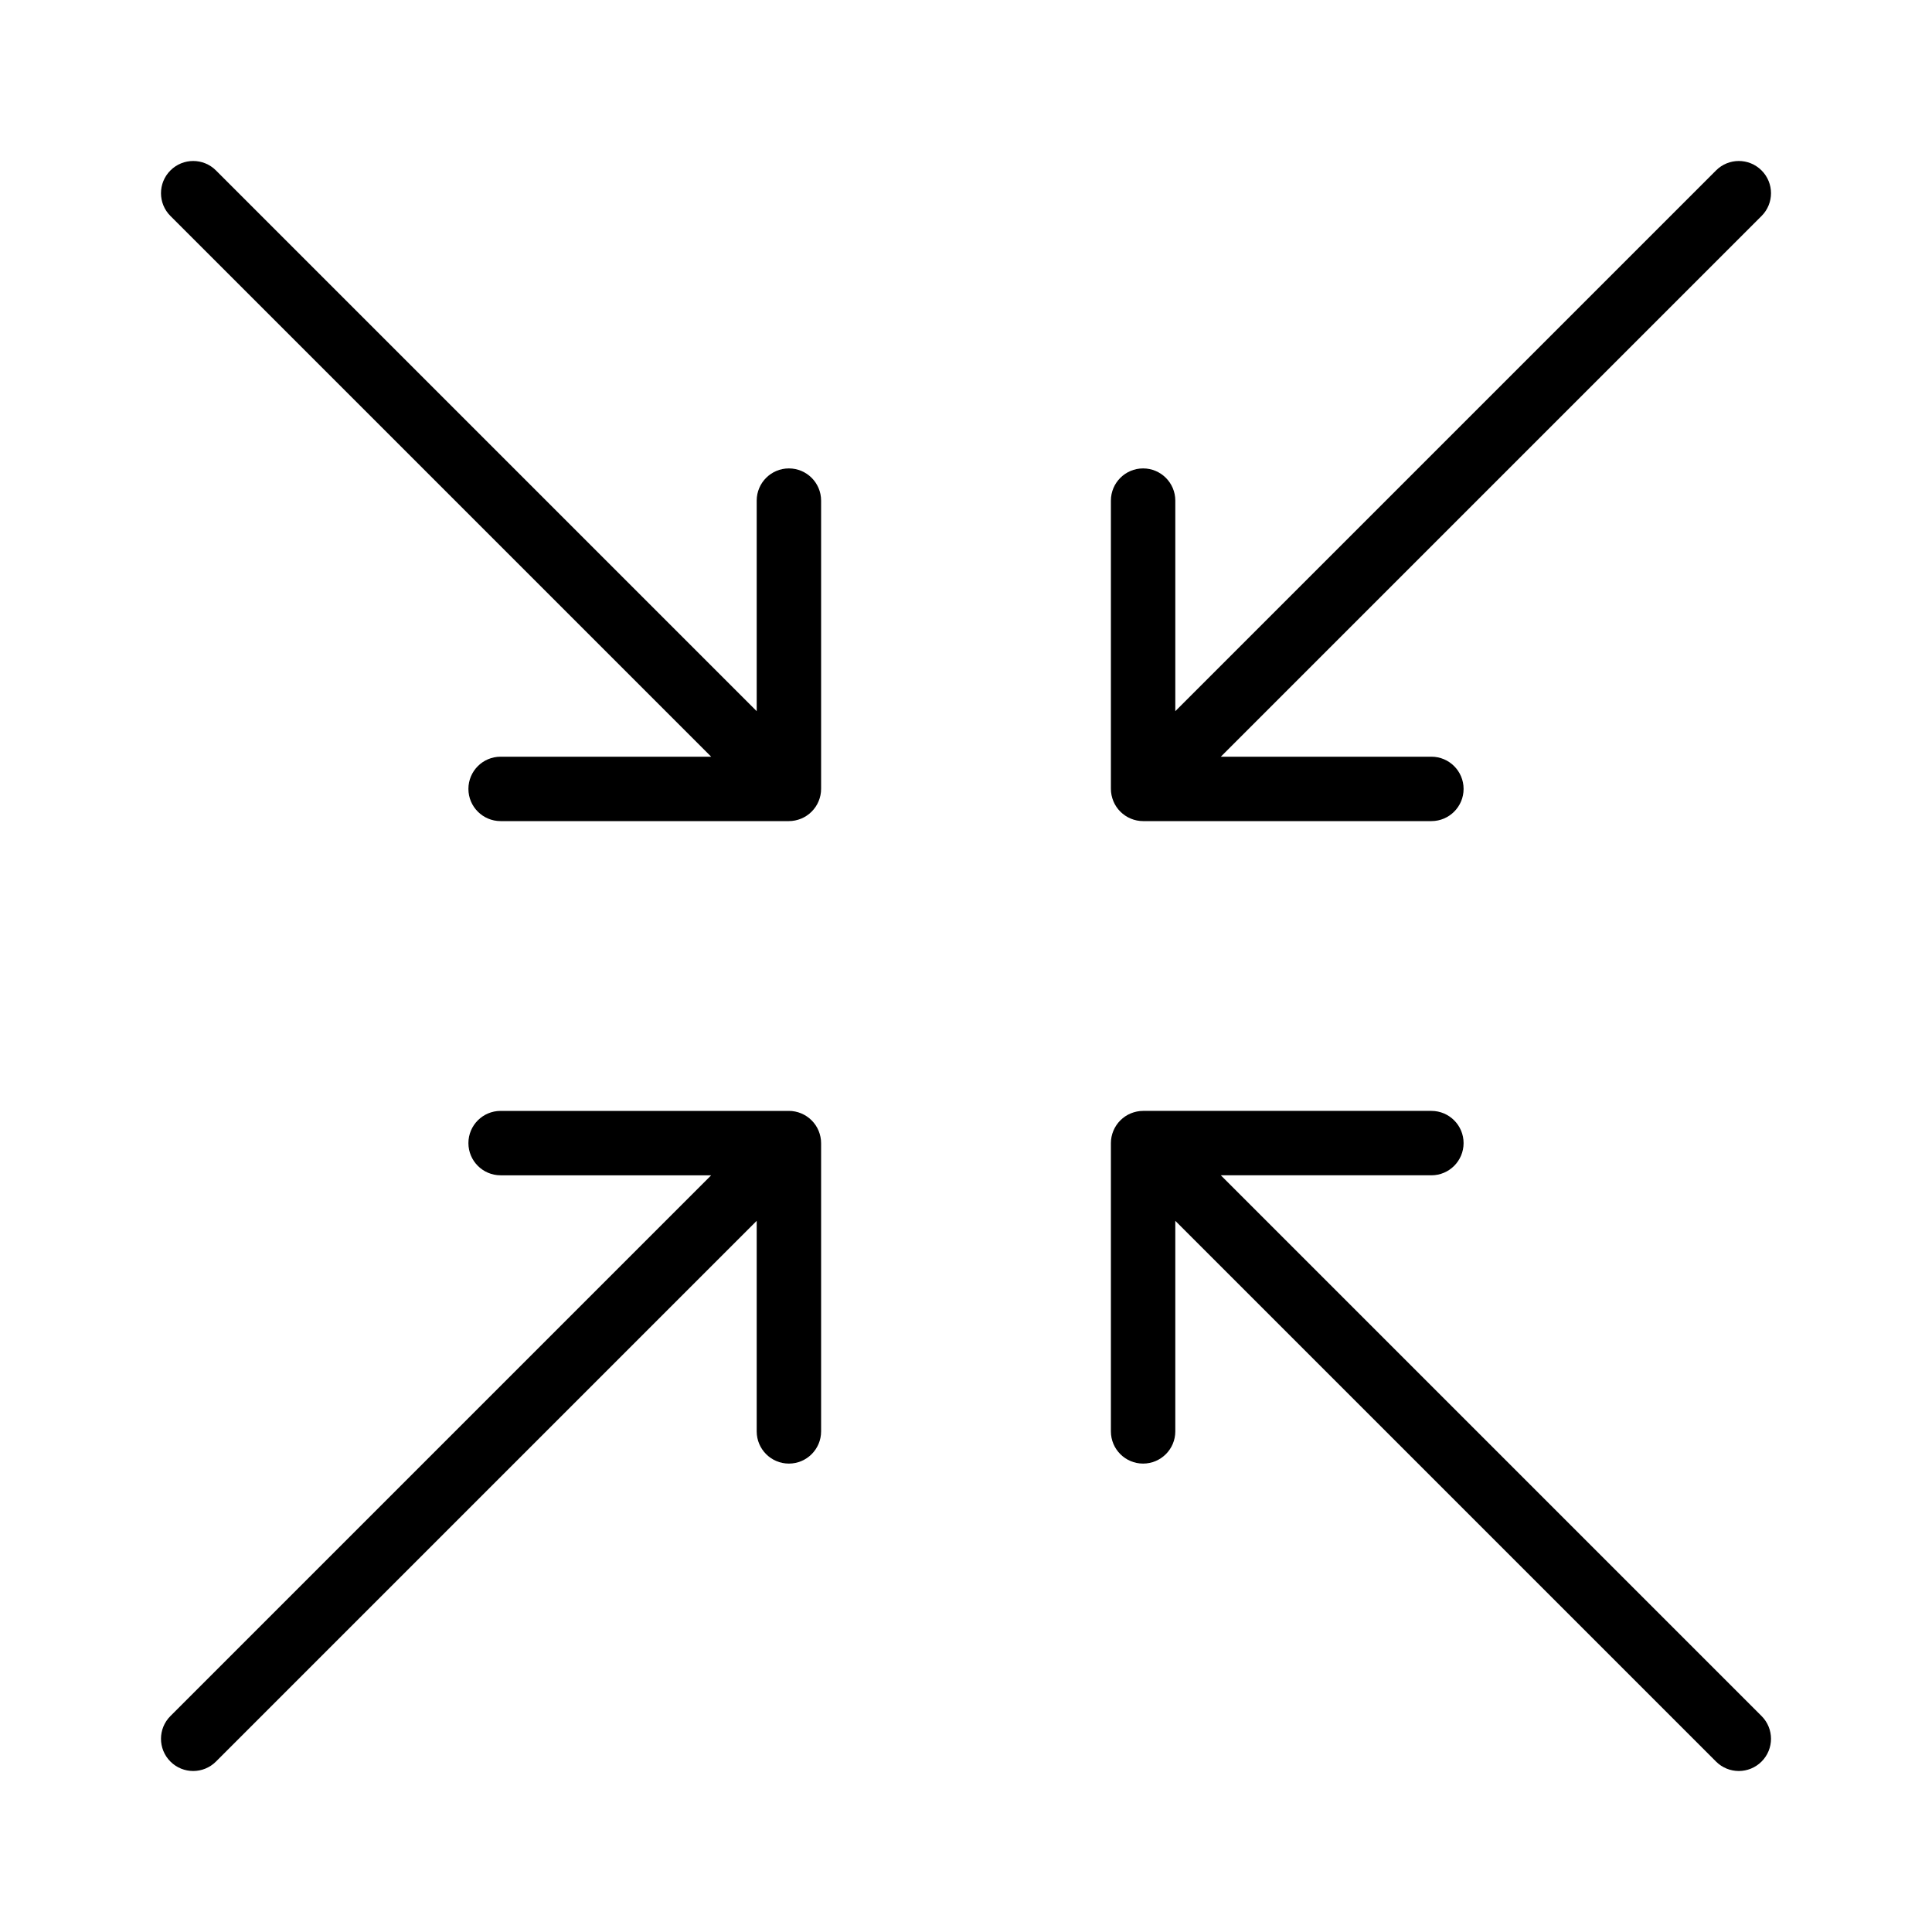 <svg id="Layer_1" enable-background="new 0 0 60 60" height="512" viewBox="0 0 60 60" width="512" xmlns="http://www.w3.org/2000/svg"><path d="m53.293 5.293-16.793 16.793v-6.539c0-.552-.448-1-1-1s-1 .448-1 1v8.953c0 .13.027.26.077.382.101.244.296.439.541.541.122.051.252.077.382.077h8.953c.552 0 1-.448 1-1s-.448-1-1-1h-6.539l16.793-16.793c.391-.391.391-1.023 0-1.414s-1.023-.391-1.414 0z"/><path d="m6 55c.256 0 .512-.098.707-.293l16.793-16.793v6.539c0 .552.448 1 1 1s1-.448 1-1v-8.953c0-.13-.027-.26-.077-.382-.101-.244-.296-.439-.541-.541-.122-.051-.252-.077-.382-.077h-8.953c-.552 0-1 .448-1 1s.448 1 1 1h6.539l-16.793 16.793c-.391.391-.391 1.023 0 1.414.195.195.451.293.707.293z"/><path d="m37.914 36.5h6.539c.552 0 1-.448 1-1s-.448-1-1-1h-8.953c-.13 0-.26.027-.382.077-.244.101-.439.296-.541.541-.051.122-.077.252-.077.382v8.953c0 .552.448 1 1 1s1-.448 1-1v-6.539l16.793 16.793c.195.195.451.293.707.293s.512-.098.707-.293c.391-.391.391-1.023 0-1.414z"/><path d="m24.5 14.547c-.552 0-1 .448-1 1v6.539l-16.793-16.793c-.391-.391-1.023-.391-1.414 0s-.391 1.023 0 1.414l16.793 16.793h-6.539c-.552 0-1 .448-1 1s.448 1 1 1h8.953c.13 0 .26-.027.382-.077.244-.101.439-.296.541-.541.051-.122.077-.252.077-.382v-8.953c0-.552-.448-1-1-1z"/></svg>